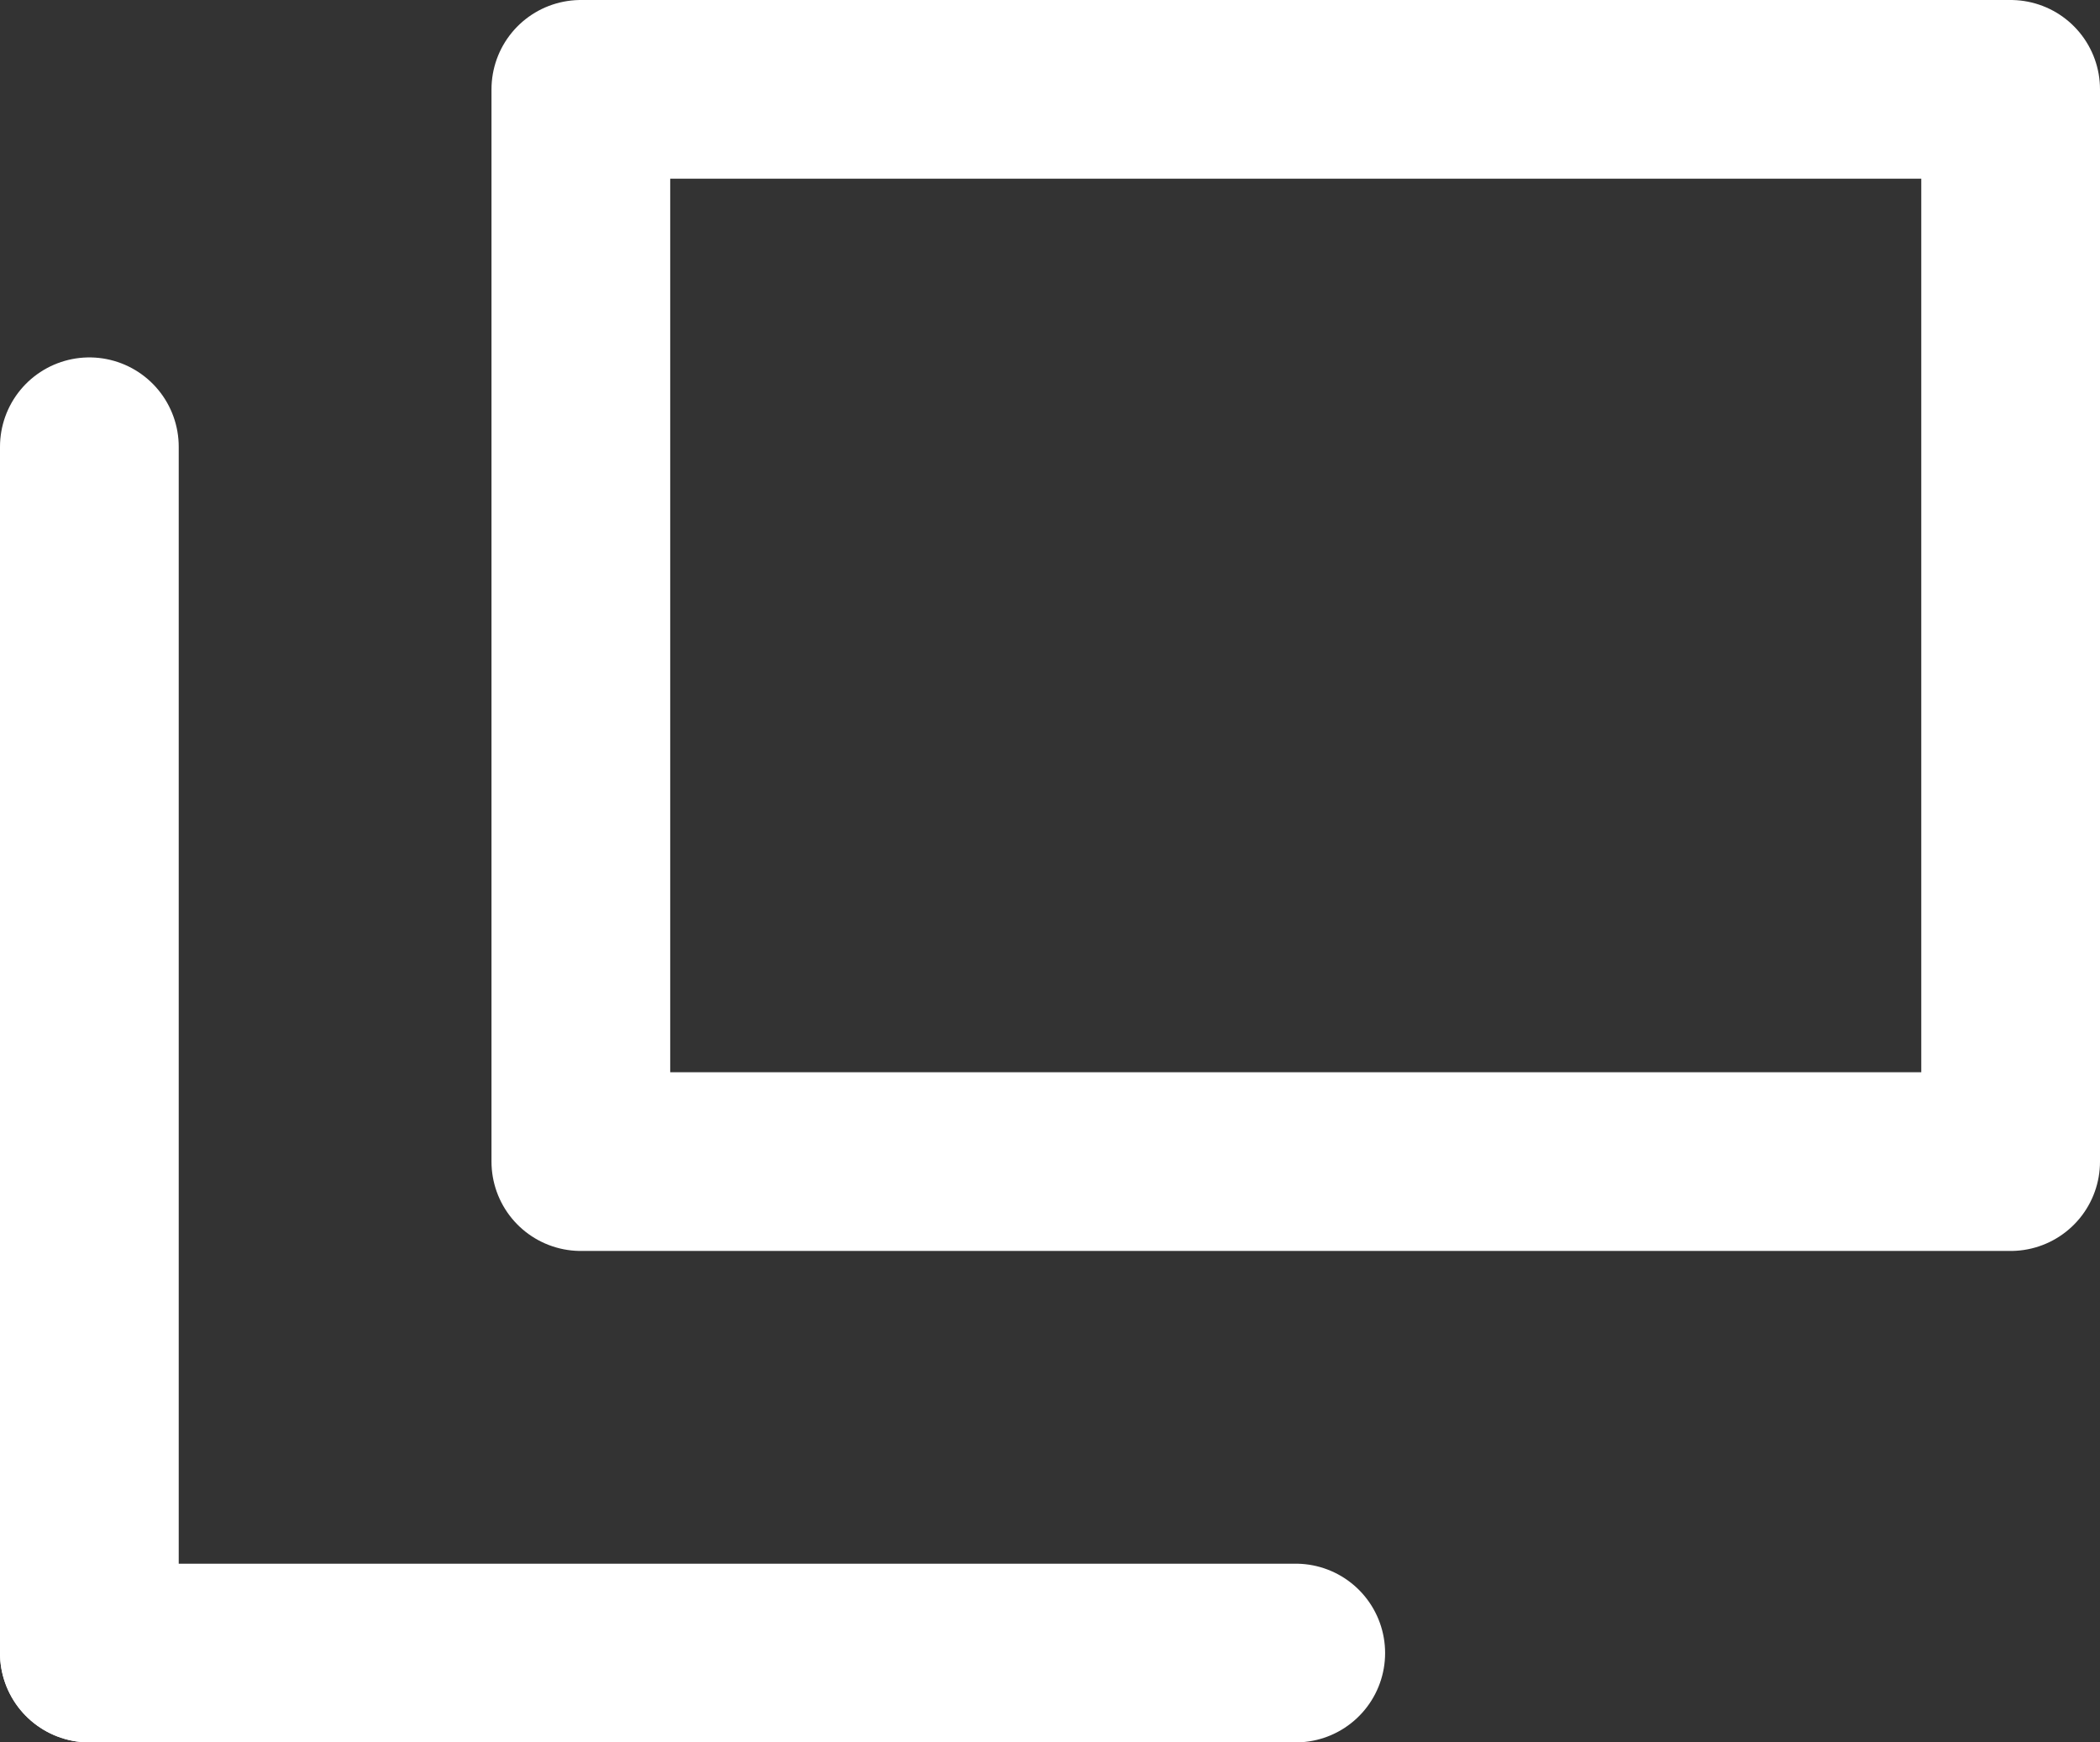 <svg xmlns="http://www.w3.org/2000/svg" width="23.5" height="19.5" viewBox="0 0 23.5 19.5">
  <rect x="0" y="0" width="23.5" height="19.5" fill="#333333" stroke="none"/>
  <g id="グループ_491" data-name="グループ 491" transform="translate(-321.5 -664)">
    <g id="長方形_2698" data-name="長方形 2698" transform="translate(327 664)" fill="none" stroke="#fff" stroke-linecap="round" stroke-linejoin="round" stroke-width="2">
      <rect width="18" height="14" stroke="none"/>
      <rect x="1" y="1" width="16" height="12" fill="none"/>
    </g>
    <line id="線_65" data-name="線 65" y2="13.5" transform="translate(322.5 669)" fill="none" stroke="#fff" stroke-linecap="round" stroke-width="2"/>
    <line id="線_66" data-name="線 66" x1="13.5" transform="translate(322.5 682.5)" fill="none" stroke="#fff" stroke-linecap="round" stroke-width="2"/>
  </g>
</svg>

